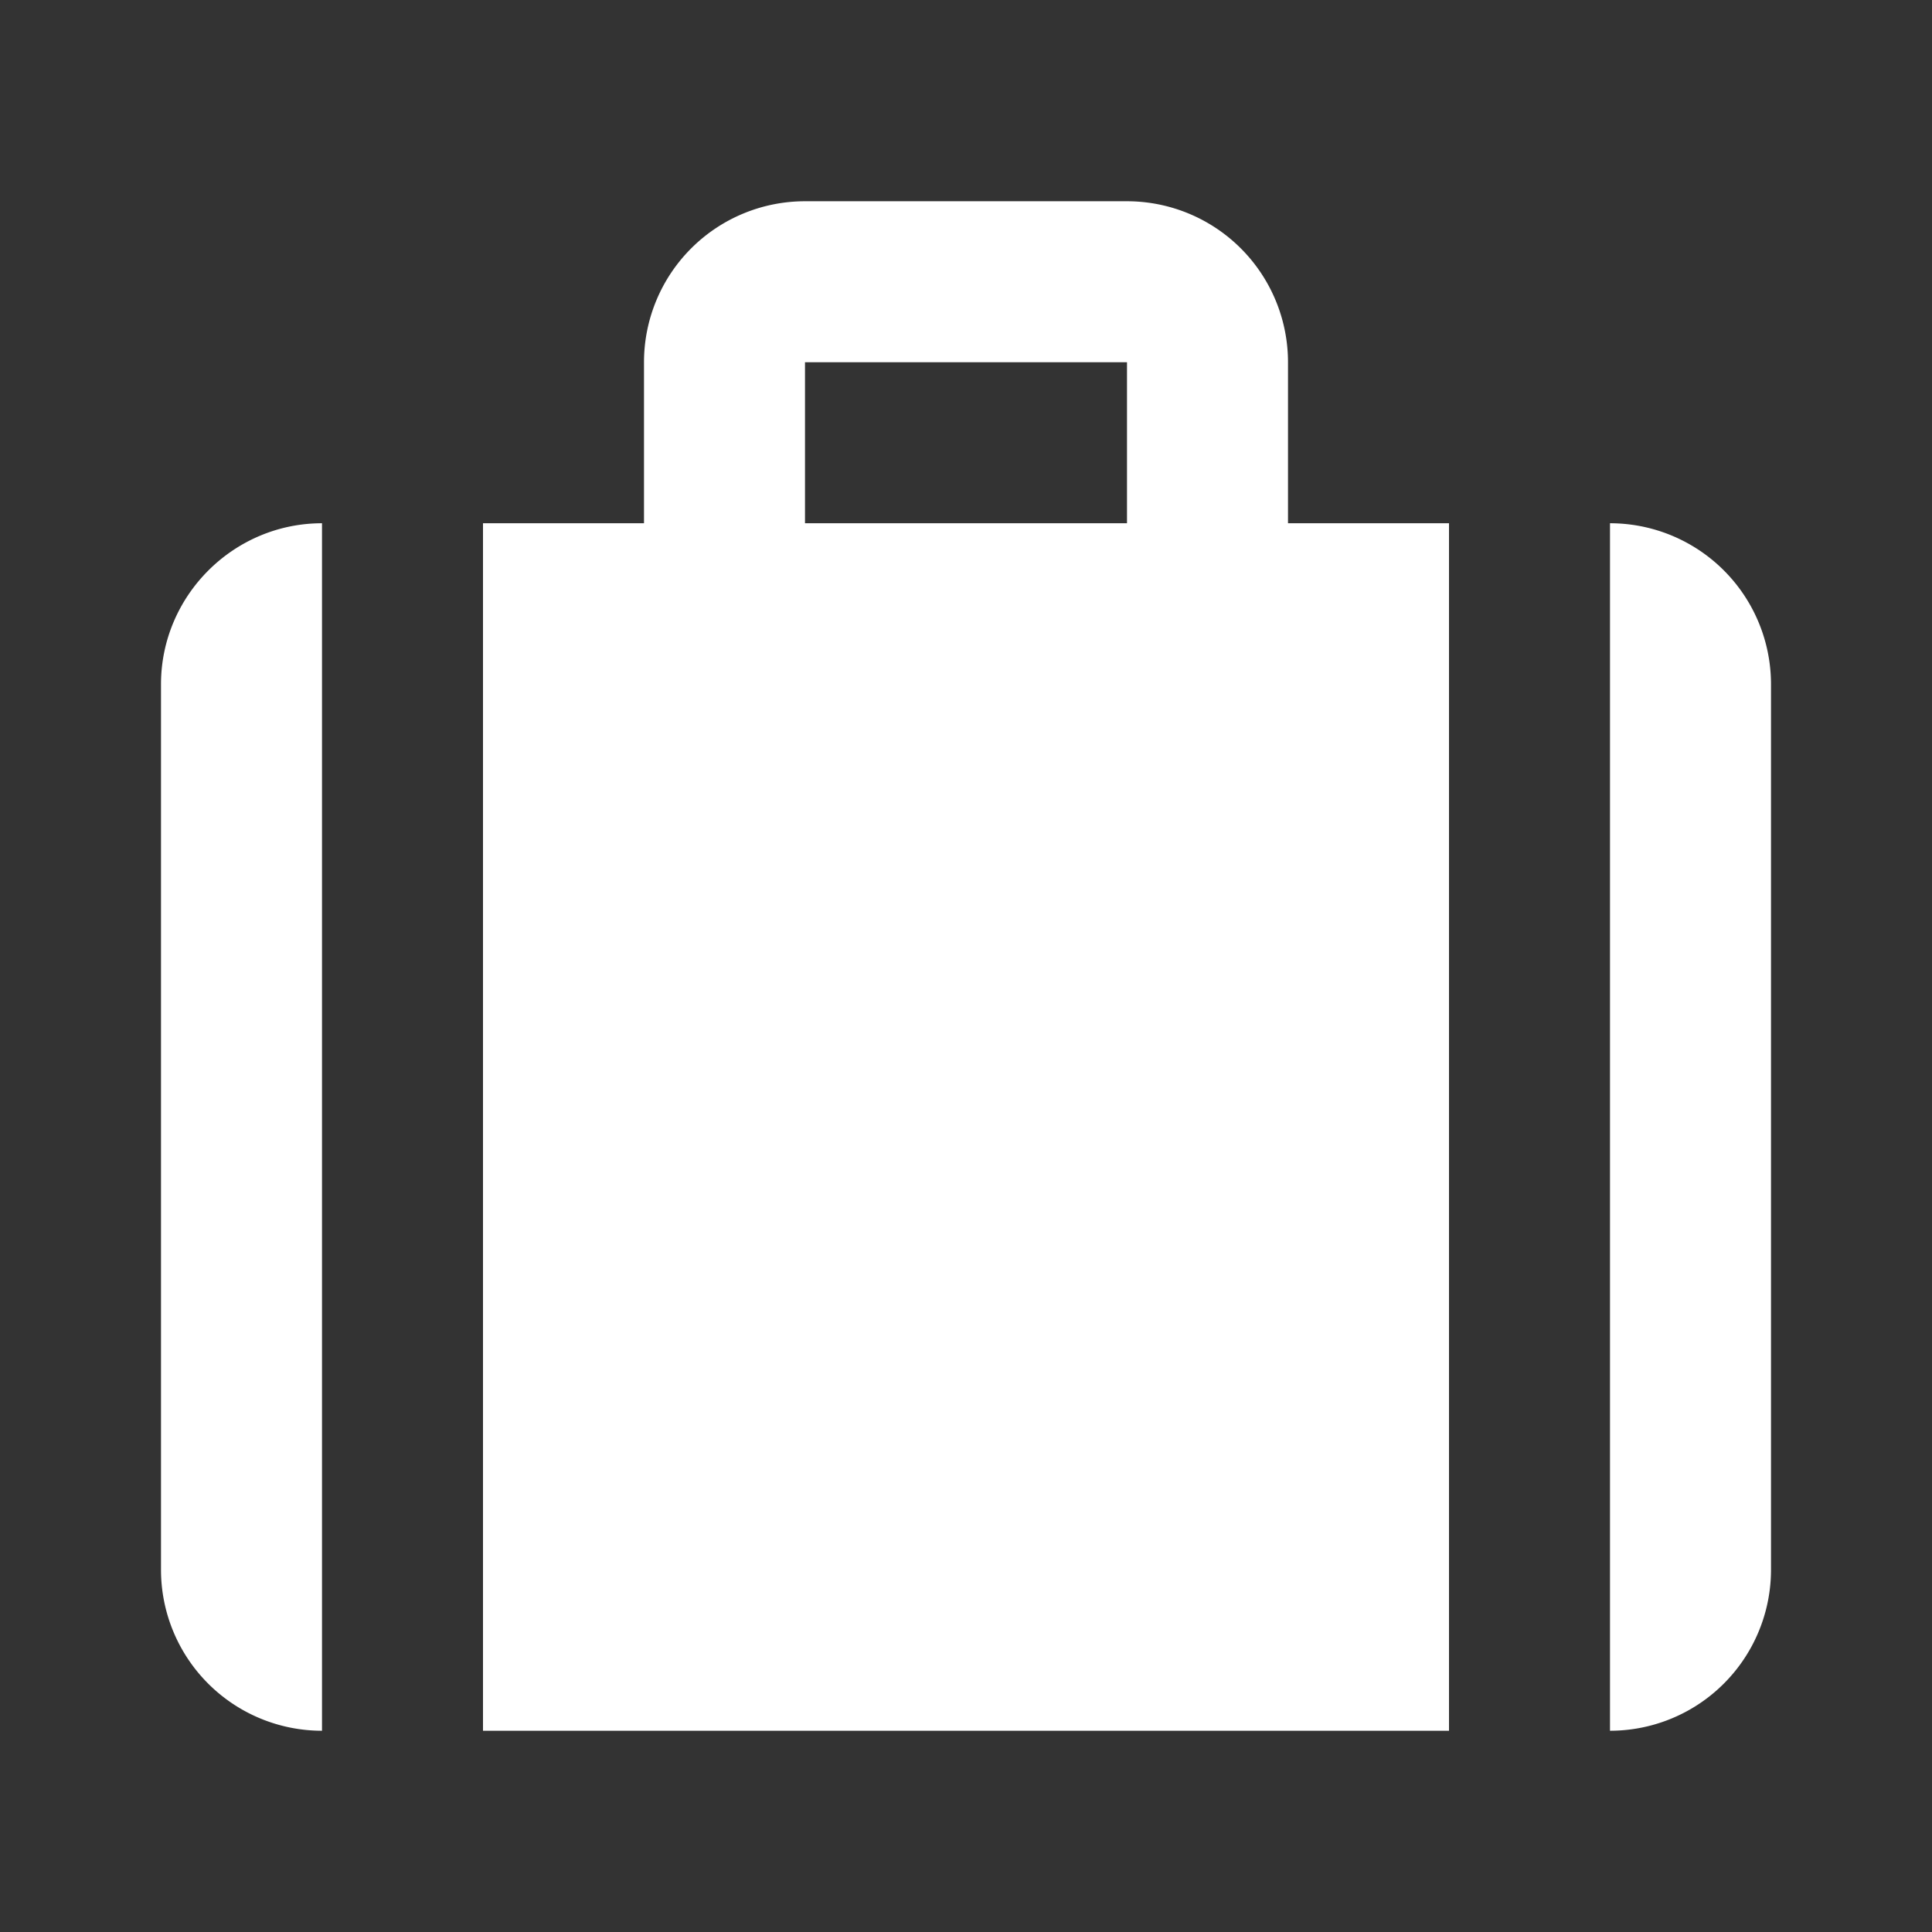 <svg width="24" height="24" fill="none" xmlns="http://www.w3.org/2000/svg"><rect width="100%" height="100%" fill="#333333" stroke="none"/><g clip-path="url(#a)" fill="#FFFFFF"><path fill-rule="evenodd" clip-rule="evenodd" d="M18 6.5h-2v-2a2 2 0 0 0-2-2h-4a2 2 0 0 0-2 2v2H6v15h12v-15Zm-4 0h-4v-2h4v2Z"/><path d="M20 6.5v15a2 2 0 0 0 2-2v-11a2 2 0 0 0-2-2ZM4 6.5v15a2 2 0 0 1-2-2v-11c0-1.1.9-2 2-2Z"/></g><defs><clipPath id="a"><path fill="#fff" d="M0 0h24v24H0z"/></clipPath></defs></svg>
